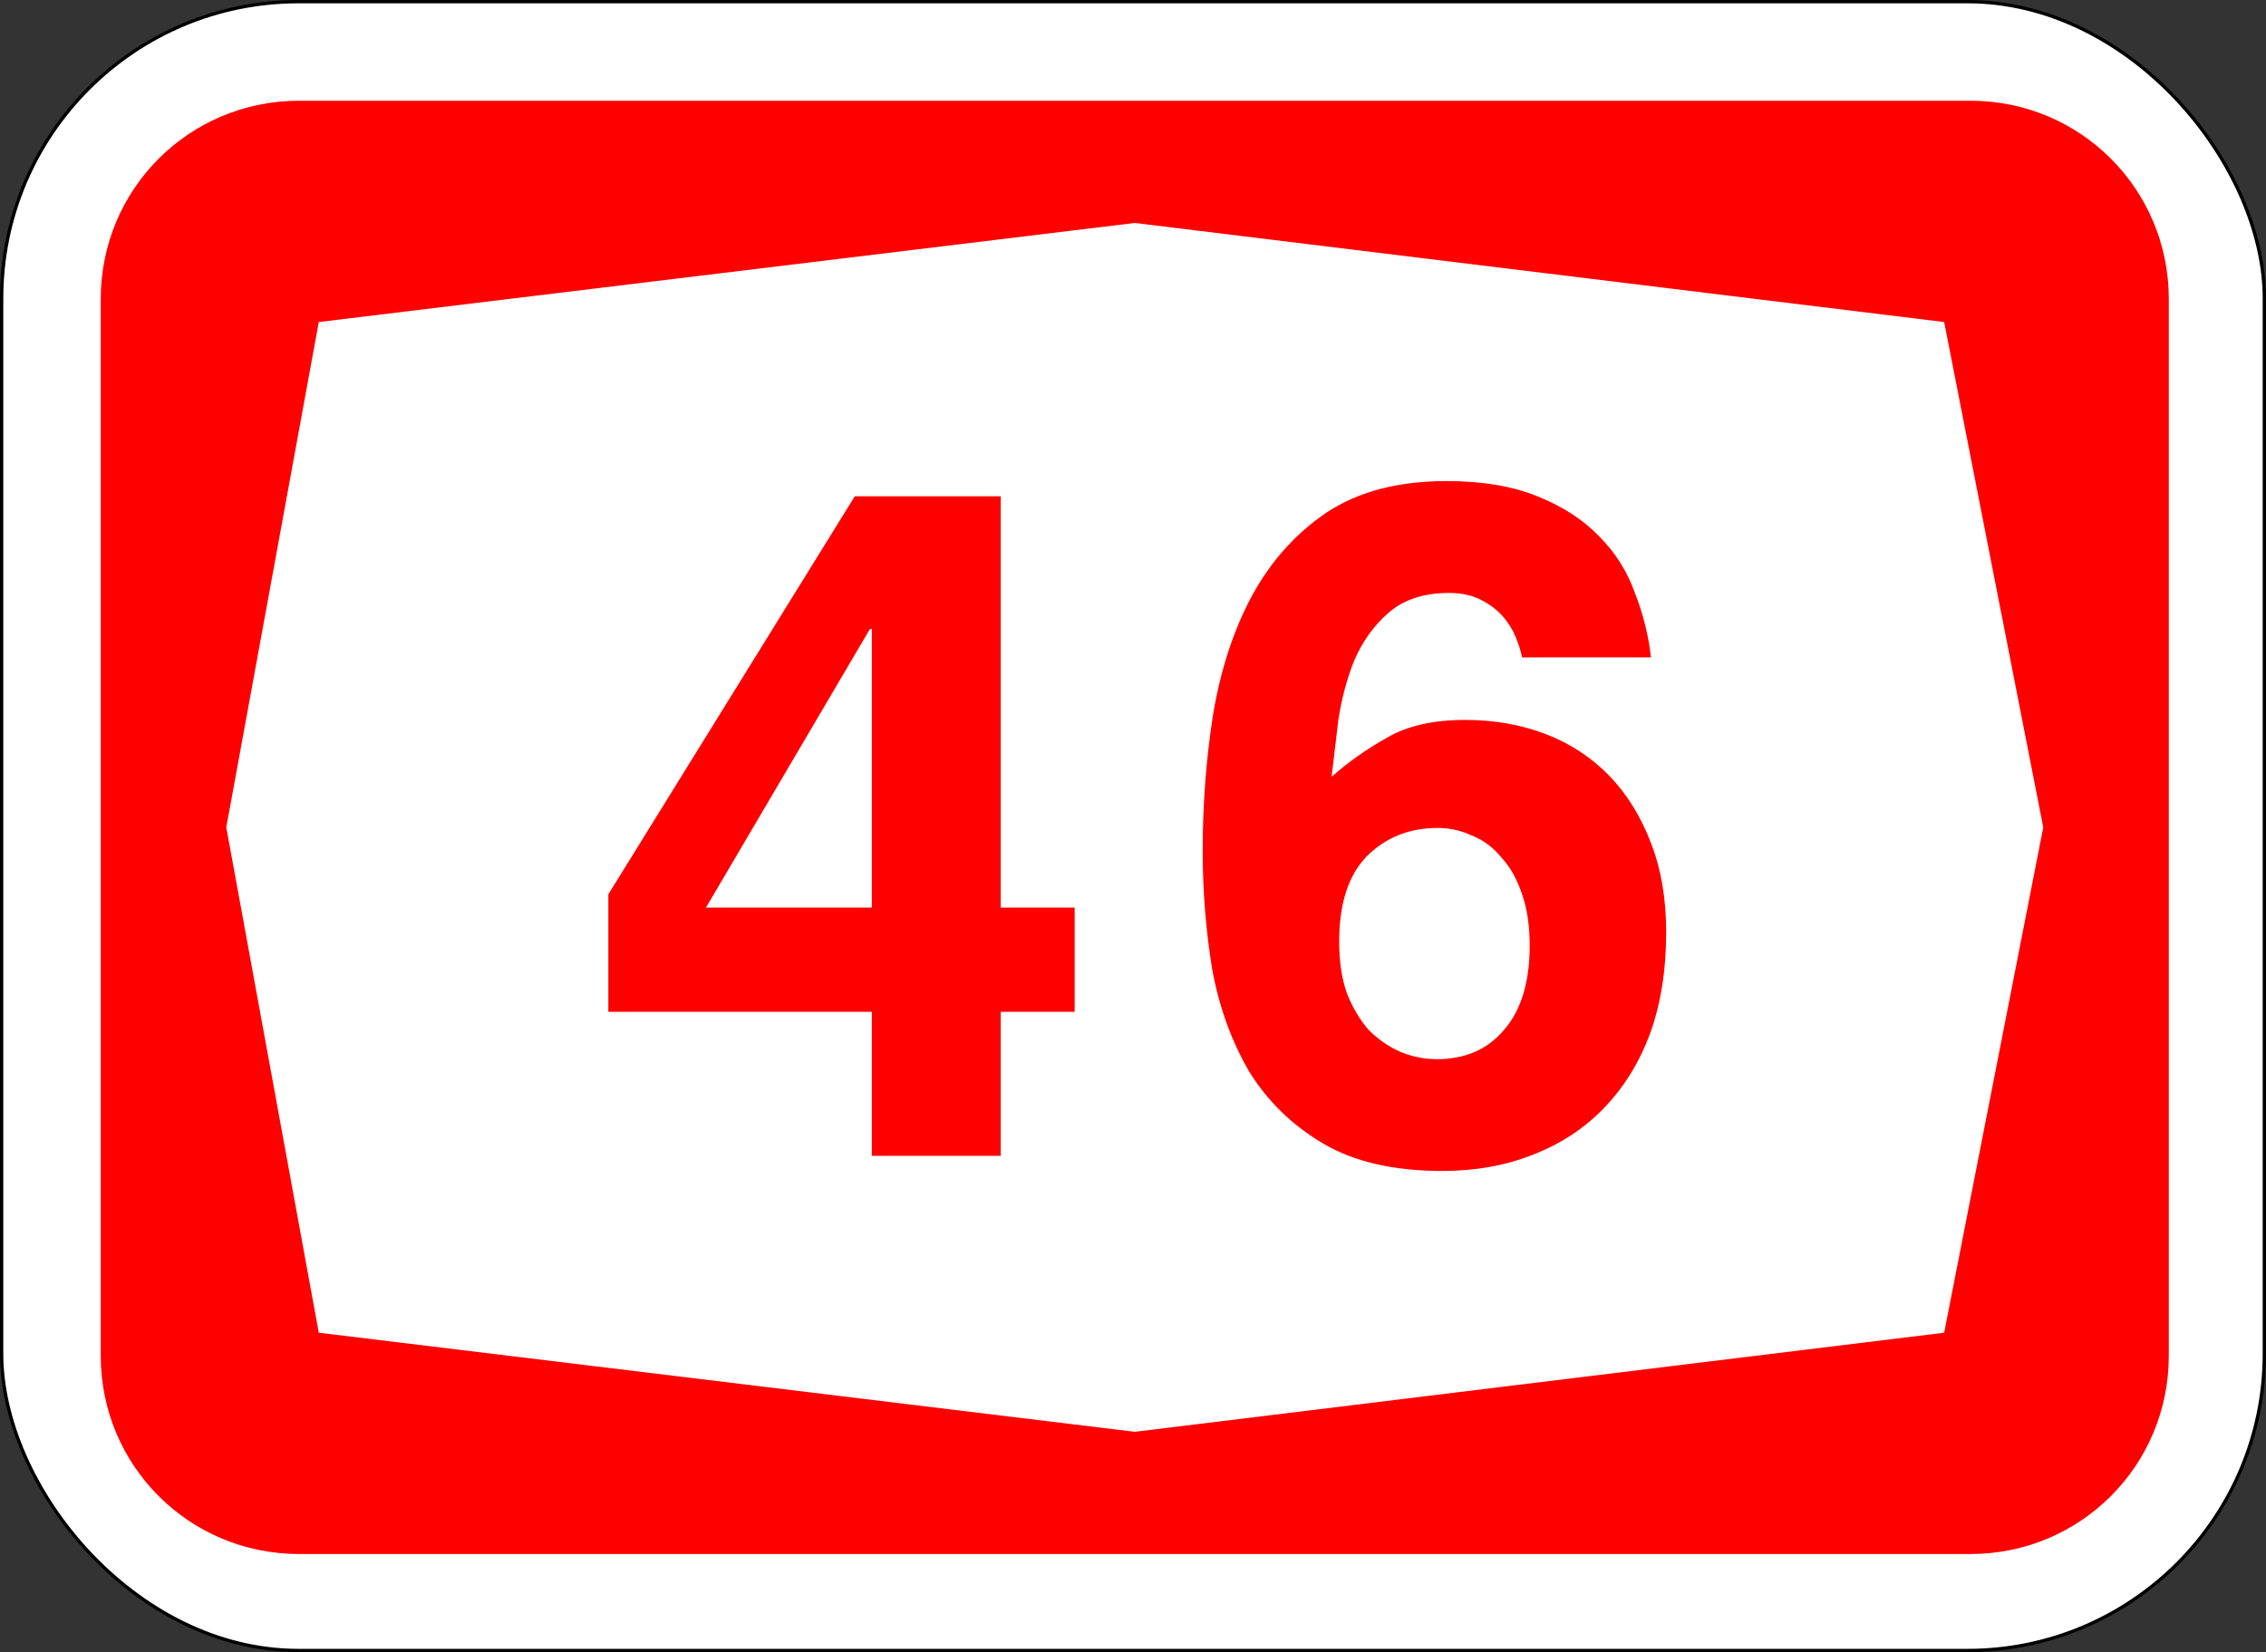 <?xml version="1.0" encoding="UTF-8" standalone="no"?>
<svg
   xmlns:dc="http://purl.org/dc/elements/1.1/"
   xmlns:cc="http://creativecommons.org/ns#"
   xmlns:rdf="http://www.w3.org/1999/02/22-rdf-syntax-ns#"
   xmlns:svg="http://www.w3.org/2000/svg"
   xmlns="http://www.w3.org/2000/svg"
   id="svg6542"
   version="1.1"
   viewBox="0 0 181.769 132.556"
   height="501"
   width="687">
  <rect x="0" y="0" width="181.769" height="132.556" fill="#333333" stroke="none"/>
  <defs
     id="defs6536" />
  <g
     transform="translate(-26.507,-24.923)"
     id="layer1">
    <rect
       ry="23.812"
       rx="23.812"
       y="25.056"
       x="26.639"
       height="132.292"
       width="181.504"
       id="rect7087"
       style="opacity:1;fill:#ffffff;fill-opacity:1;fill-rule:nonzero;stroke:#000000;stroke-width:0.265;stroke-linejoin:miter;stroke-miterlimit:4;stroke-dasharray:none;stroke-opacity:1" />
    <path
       id="rect7162"
       transform="matrix(0.265,0,0,0.265,26.639,25.056)"
       d="M 90,30 C 56.76,30 30,56.76 30,90 v 320 c 0,33.24 26.76,60 60,60 h 506 c 33.24,0 60,-26.76 60,-60 V 90 C 656,56.76 629.24,30 596,30 Z M 343,67 588,97 618,250 588,403 343,433 96,403 68,250 96,97 Z"
       style="opacity:1;fill:#ff0000;fill-opacity:1;fill-rule:nonzero;stroke:none;stroke-width:0.5;stroke-linejoin:miter;stroke-miterlimit:4;stroke-dasharray:none;stroke-opacity:1" />
    <g
       id="text7197"
       style="font-style:normal;font-variant:normal;font-weight:bold;font-stretch:normal;font-size:76.03px;line-height:125%;font-family:Helvetica;-inkscape-font-specification:'Helvetica Bold';text-align:center;letter-spacing:0px;word-spacing:0px;writing-mode:lr-tb;text-anchor:middle;fill:#ff0000;fill-opacity:1;stroke:none;stroke-width:0.265px;stroke-linecap:butt;stroke-linejoin:miter;stroke-opacity:1"
       aria-label="46">
      <path
         id="path3691"
         style="font-style:normal;font-variant:normal;font-weight:bold;font-stretch:normal;font-family:Triumvirate;-inkscape-font-specification:'Triumvirate Bold';letter-spacing:3.563px;fill:#ff0000;fill-opacity:1;stroke-width:0.265px"
         d="M 83.137,97.74 H 96.442 V 75.387 h -0.152 z m 13.305,8.363 H 75.306 V 96.676 L 95.073,64.743 h 11.709 v 32.997 h 5.93 v 8.363 h -5.93 v 11.557 H 96.442 Z" />
      <path
         id="path3693"
         style="font-style:normal;font-variant:normal;font-weight:bold;font-stretch:normal;font-family:Triumvirate;-inkscape-font-specification:'Triumvirate Bold';letter-spacing:3.563px;fill:#ff0000;fill-opacity:1;stroke-width:0.265px"
         d="m 133.93,100.477 q 0,2.357 0.608,4.106 0.684,1.749 1.749,2.965 1.14,1.14 2.509,1.749 1.445,0.608 2.965,0.608 3.421,0 5.398,-2.357 2.053,-2.357 2.053,-6.767 0,-2.357 -0.608,-4.106 -0.608,-1.825 -1.673,-2.965 -0.988,-1.216 -2.357,-1.749 -1.293,-0.608 -2.737,-0.608 -3.421,0 -5.702,2.281 -2.205,2.281 -2.205,6.843 z M 148.604,77.668 q -0.152,-0.76 -0.532,-1.673 -0.38,-0.912 -1.064,-1.673 -0.684,-0.76 -1.749,-1.293 -1.064,-0.532 -2.509,-0.532 -3.041,0 -4.866,1.597 -1.749,1.521 -2.737,3.801 -0.912,2.281 -1.293,4.866 -0.304,2.509 -0.532,4.486 1.977,-1.749 4.41,-3.117 2.433,-1.445 6.31,-1.445 3.497,0 6.463,1.14 2.965,1.14 5.094,3.345 2.129,2.205 3.345,5.398 1.216,3.117 1.216,7.147 0,4.562 -1.293,8.135 -1.292,3.497 -3.725,6.006 -2.357,2.433 -5.702,3.725 -3.269,1.292 -7.223,1.292 -5.854,0 -9.58,-2.205 -3.725,-2.205 -5.93,-5.778 -2.129,-3.649 -2.965,-8.211 -0.76,-4.638 -0.76,-9.504 0,-5.626 0.836,-10.948 0.912,-5.398 3.117,-9.504 2.281,-4.182 6.006,-6.691 3.801,-2.509 9.58,-2.509 4.334,0 7.299,1.216 3.041,1.216 4.942,3.193 1.977,1.977 2.889,4.562 0.988,2.509 1.292,5.17 z" />
    </g>
  </g>
</svg>
